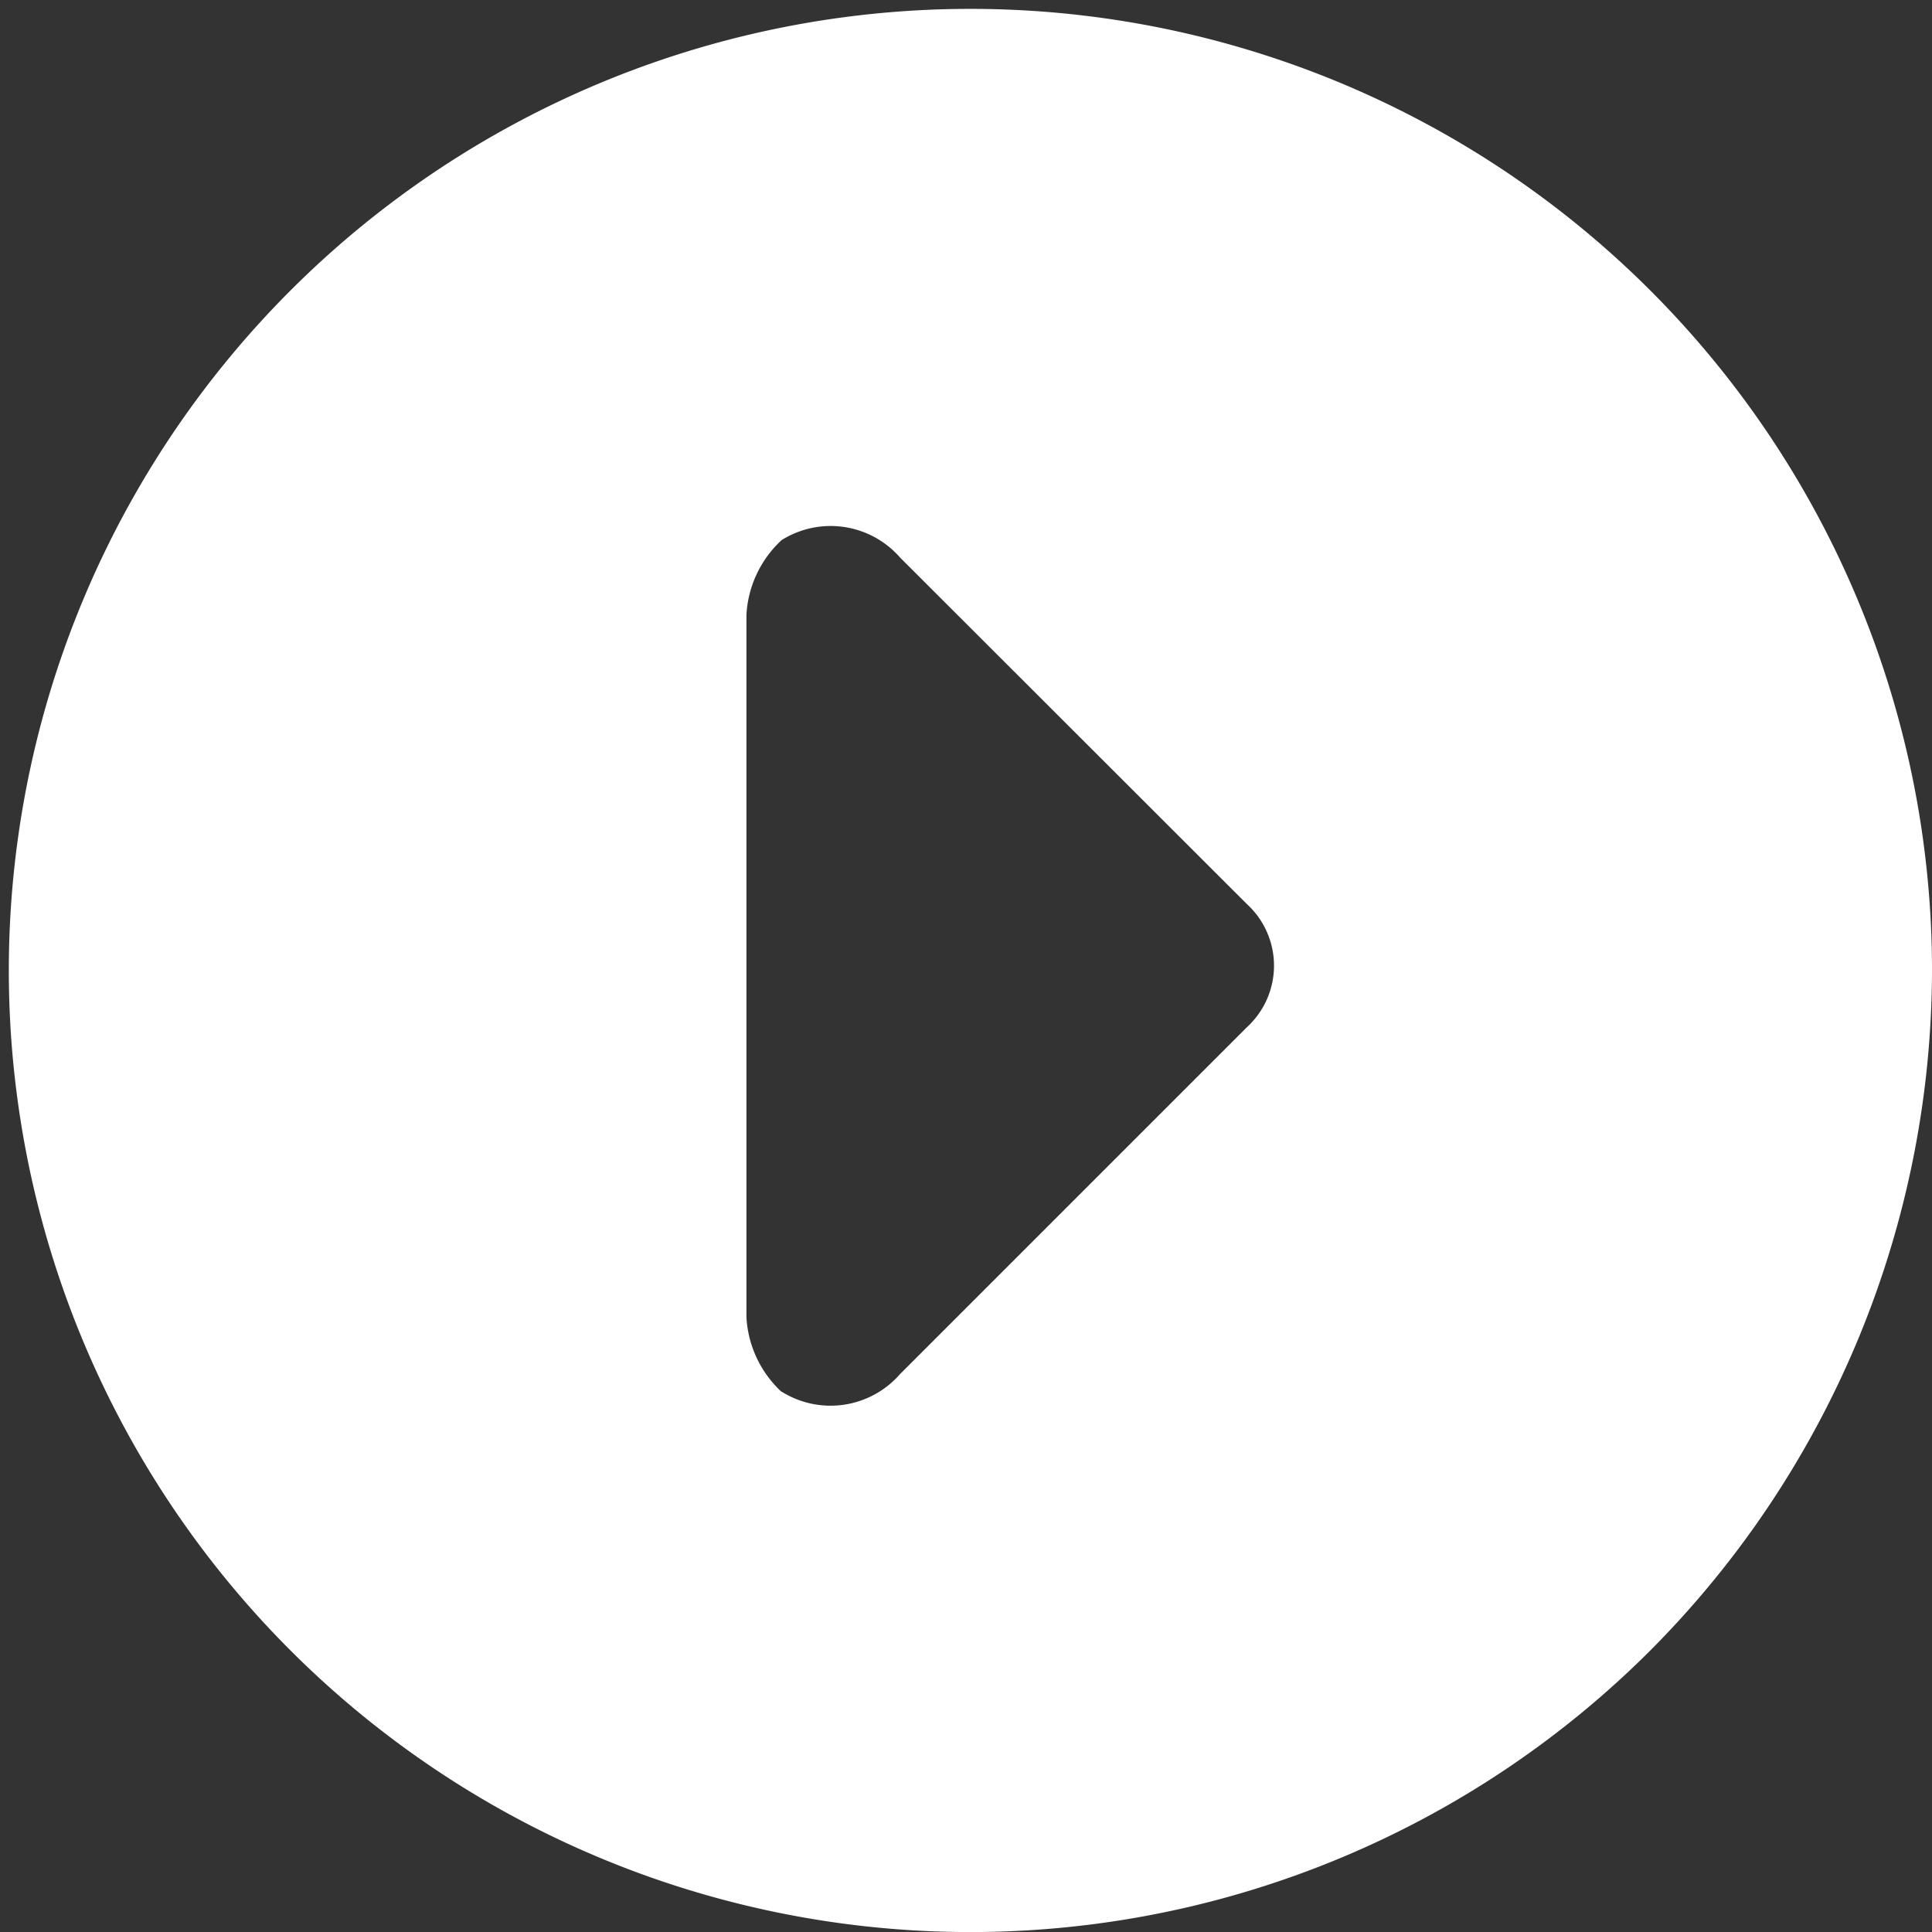 <svg xmlns="http://www.w3.org/2000/svg" width="25" height="25" viewBox="0 0 25 25">
  <rect x="0" y="0" width="25" height="25" fill="#333333" stroke="none"/>
  <g id="Layer_2" data-name="Layer 2" transform="translate(-2 -2)">
    <g id="icons_Q2" data-name="icons Q2" transform="translate(2 2)">
      <path id="パス_6" data-name="パス 6" d="M27,14.5a12.443,12.443,0,1,0-3.644,8.856A12.5,12.5,0,0,0,27,14.5ZM12.114,20.011a1.42,1.42,0,0,1-.455-.966h0V9.955h0a1.42,1.42,0,0,1,.455-.966,1.193,1.193,0,0,1,1.534.227L18.136,13.7a1.08,1.08,0,0,1,0,1.591l-4.489,4.489a1.193,1.193,0,0,1-1.534.227Z" transform="translate(-2 -2)" fill="#fff"/>
    </g>
  </g>
</svg>
